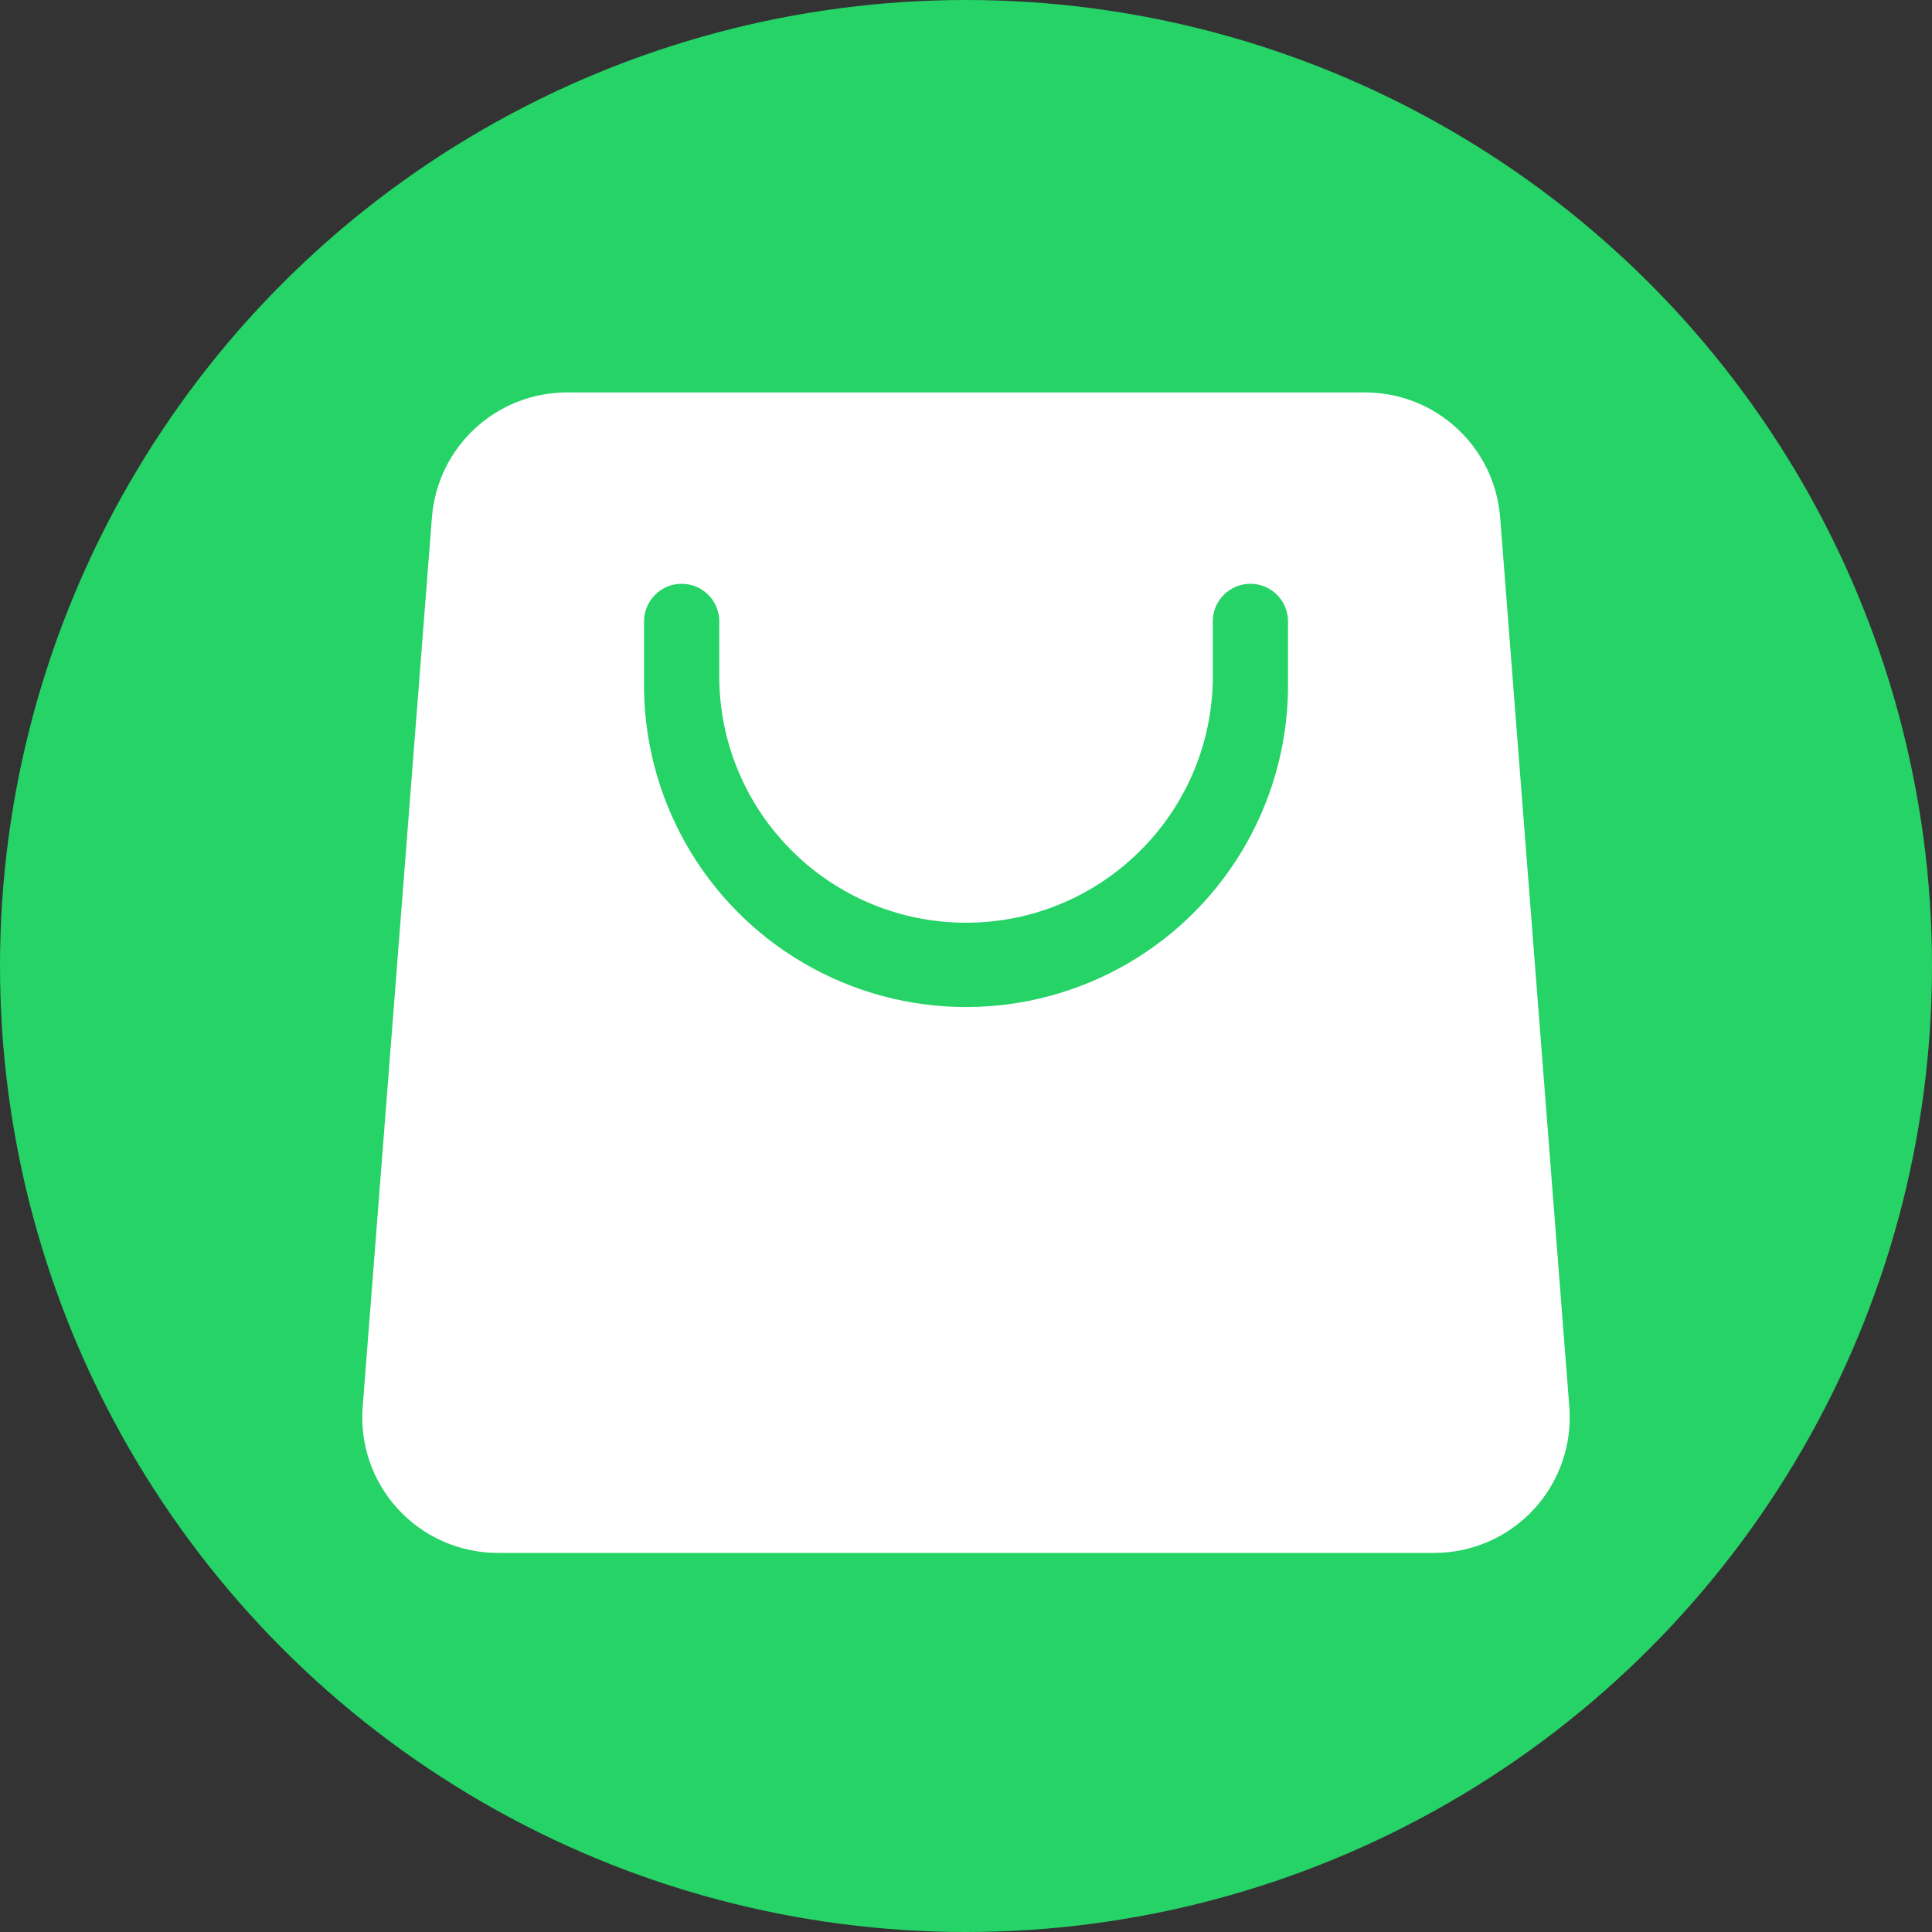 <?xml version="1.0" encoding="UTF-8"?>
<svg width="64px" height="64px" viewBox="0 0 64 64" version="1.1" xmlns="http://www.w3.org/2000/svg" xmlns:xlink="http://www.w3.org/1999/xlink">
    <rect x="0" y="0" width="64" height="64" fill="#333333" stroke="none"/>
    <title>Buy Arcade Equipment</title>
    <g id="Buy-Arcade-Equipment" stroke="none" stroke-width="1" fill="none" fill-rule="evenodd">
        <circle id="蒙版" fill="#25D366" cx="32" cy="32" r="32"></circle>
        <path d="M51.986,46.605 L49.694,17.136 C49.51,14.801 47.562,13 45.22,13 L18.783,13 C16.44,13 14.492,14.801 14.308,17.136 L12.014,46.605 C11.917,47.852 12.344,49.083 13.194,50.002 C14.043,50.92 15.237,51.442 16.488,51.442 L47.512,51.442 C48.763,51.442 49.957,50.92 50.806,50.002 C51.656,49.083 52.083,47.852 51.986,46.605 Z M42.667,22.531 C42.725,26.38 40.705,29.962 37.381,31.903 C34.057,33.845 29.945,33.845 26.621,31.903 C23.297,29.962 21.277,26.38 21.335,22.531 L21.335,20.584 C21.335,19.896 21.893,19.339 22.581,19.339 C23.269,19.339 23.827,19.896 23.827,20.584 L23.827,22.531 C23.904,26.991 27.541,30.566 32.001,30.566 C36.462,30.566 40.099,26.991 40.176,22.531 L40.176,20.584 C40.176,19.896 40.733,19.339 41.421,19.339 C42.109,19.339 42.667,19.896 42.667,20.584 L42.667,22.531 Z" id="形状" fill="#FFFFFF" fill-rule="nonzero"></path>
    </g>
</svg>